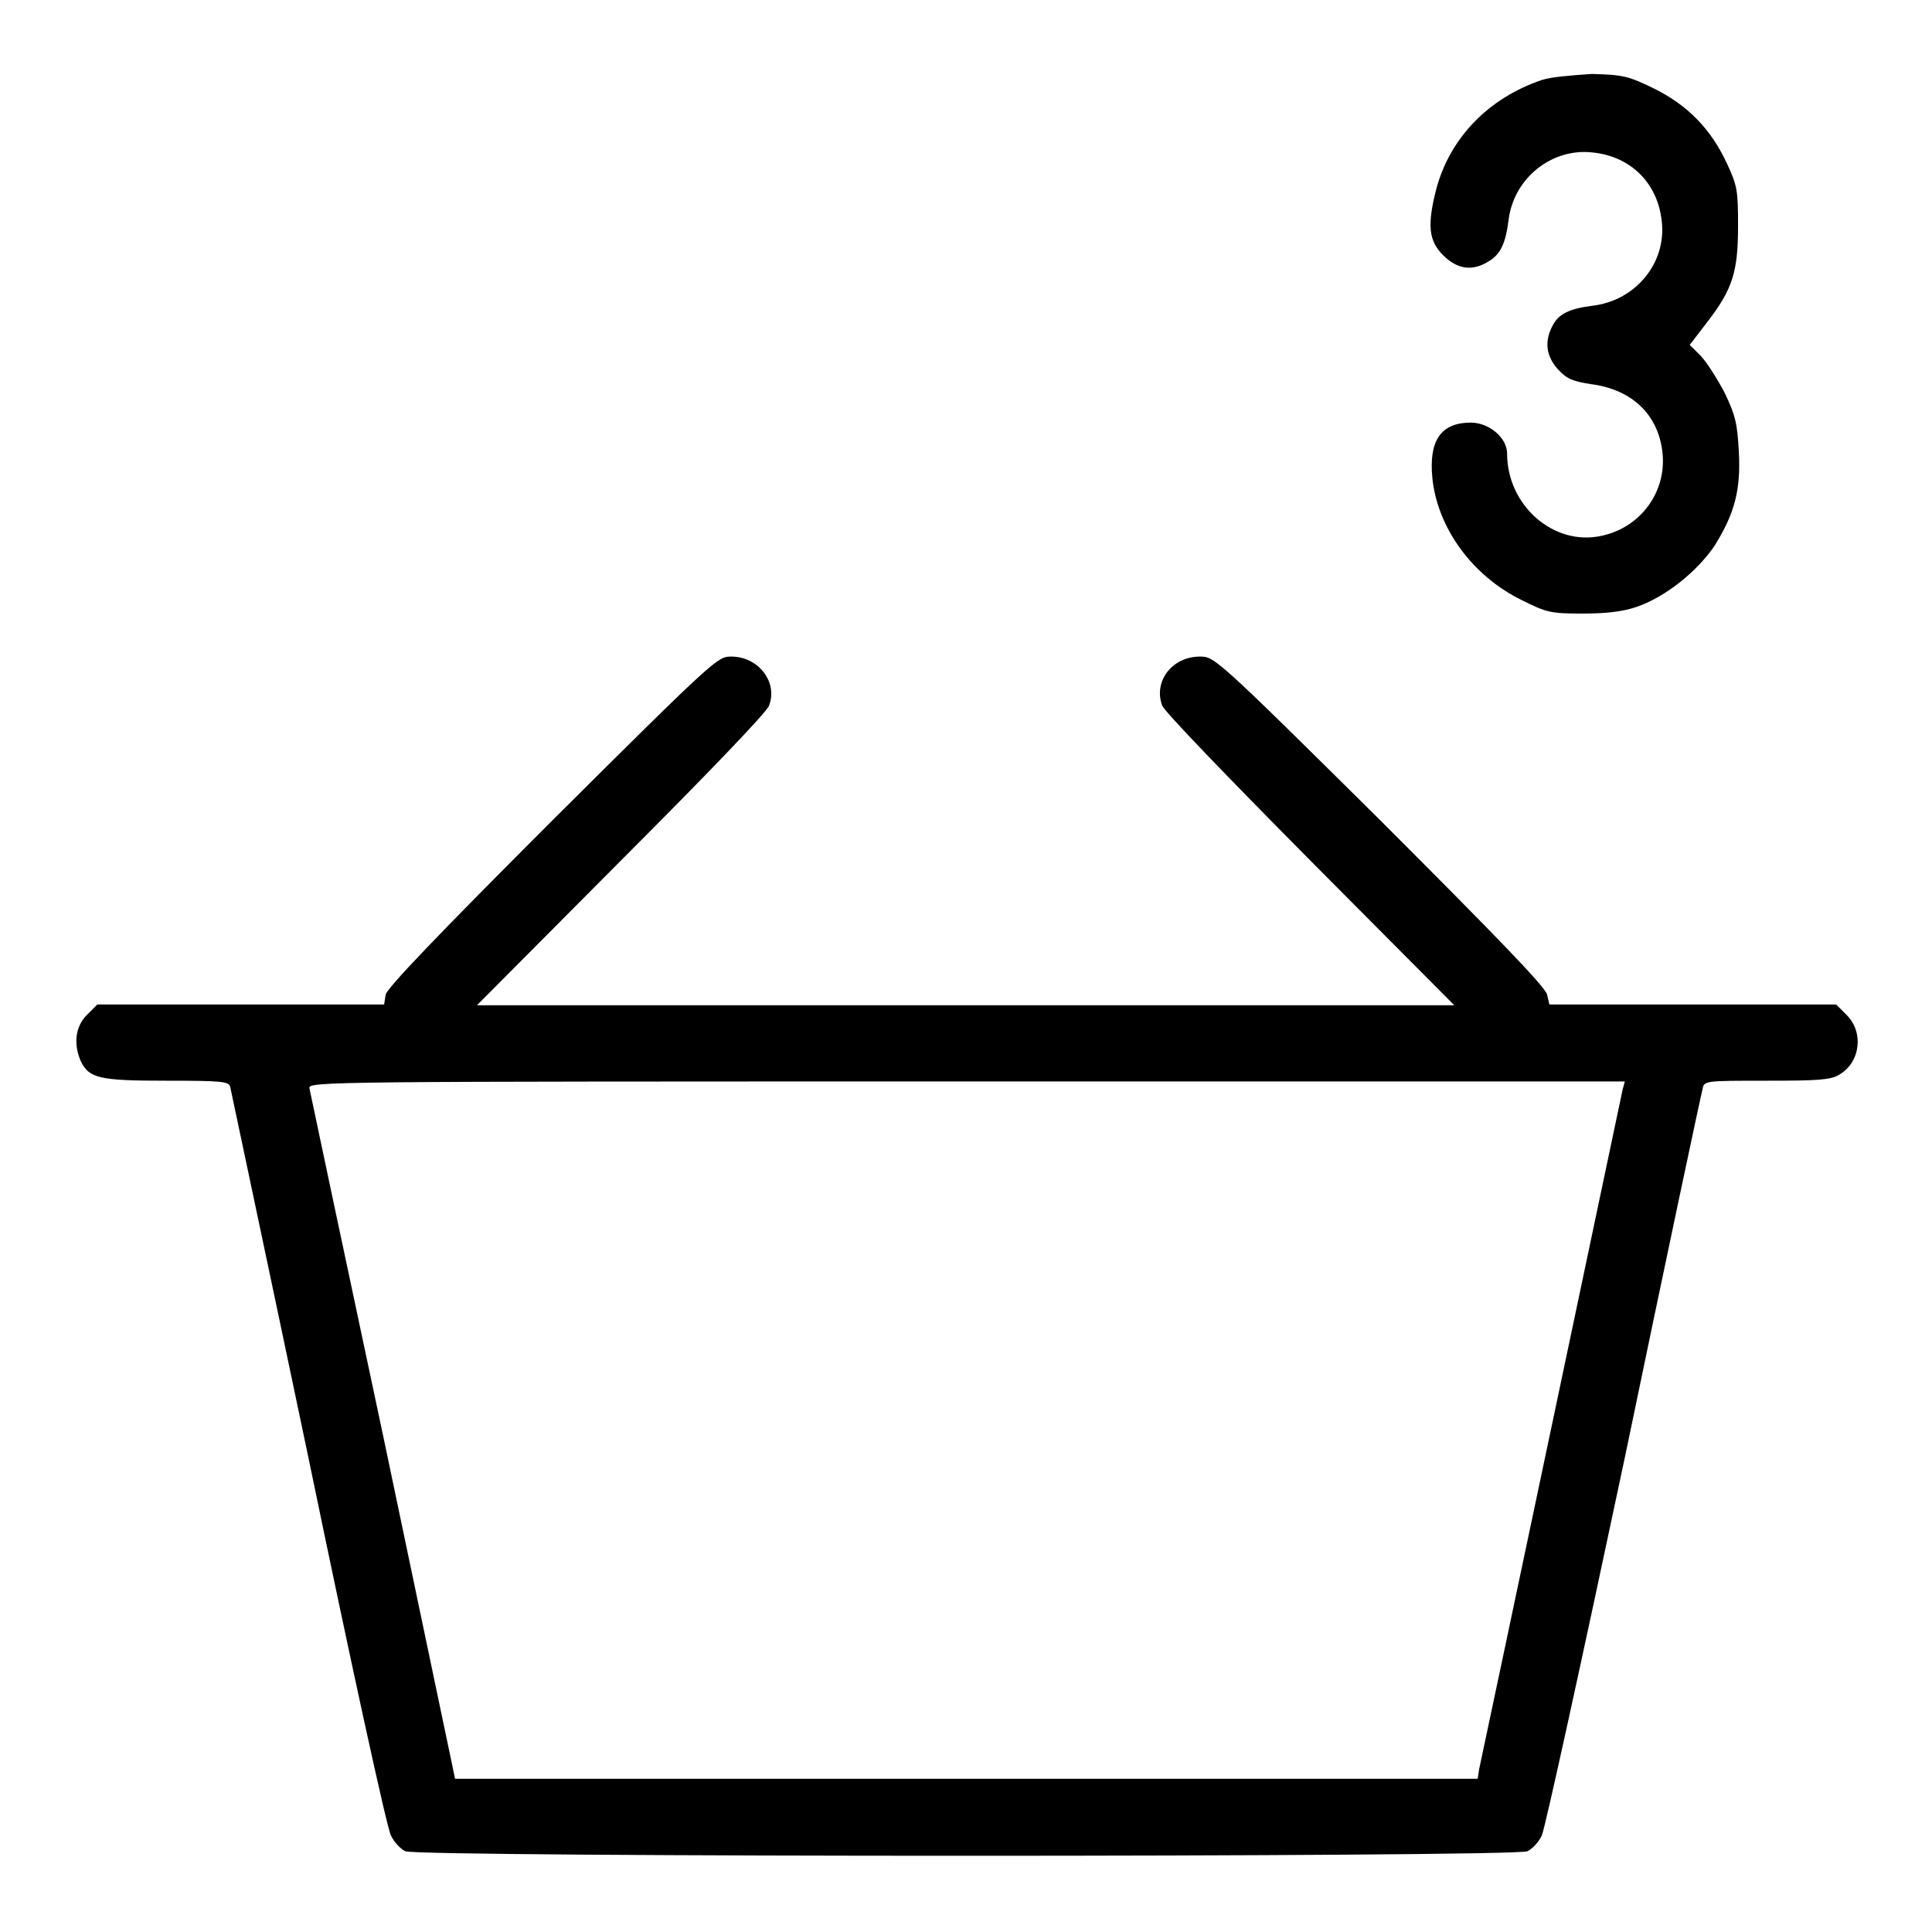 <?xml version="1.0" encoding="utf-8"?>
<!-- Svg Vector Icons : http://www.onlinewebfonts.com/icon -->
<!DOCTYPE svg PUBLIC "-//W3C//DTD SVG 1.1//EN" "http://www.w3.org/Graphics/SVG/1.1/DTD/svg11.dtd">
<svg version="1.1" xmlns="http://www.w3.org/2000/svg" xmlns:xlink="http://www.w3.org/1999/xlink" x="0px" y="0px" viewBox="0 0 256 256" enable-background="new 0 0 256 256" xml:space="preserve">
<g><g><g><path fill="#000000" d="M204.3,10.6c-7.1,2.4-12.2,7.7-14,14.5c-1.2,4.7-1,6.8,0.9,8.7c1.9,1.9,3.9,2.2,6.1,0.8c1.5-0.9,2.2-2.3,2.6-5.5c0.7-5.5,5.7-9.5,11.1-8.9c5.1,0.5,8.7,4.1,9.2,9.2c0.6,5.5-3.5,10.4-9.1,11.1c-3.2,0.4-4.6,1.1-5.4,2.7c-1.1,2.1-0.8,4,0.7,5.7c1.2,1.3,1.9,1.6,4.4,2c5.5,0.7,9,4.1,9.5,9.2c0.5,5.1-2.9,9.8-8.1,10.9c-6.3,1.4-12.5-4-12.5-10.9c0-2.1-2.4-4.1-4.8-4.1c-4,0-5.6,2.4-5.1,7.4c0.7,6.6,5.3,12.9,11.8,16.1c3.4,1.7,3.9,1.8,8.2,1.8c3.2,0,5.4-0.3,7.1-0.9c3.8-1.3,8-4.7,10.3-8.1c2.6-4.2,3.5-7.3,3.2-12.5c-0.2-3.6-0.4-4.7-1.9-7.8c-1-1.9-2.4-4.1-3.2-4.9l-1.4-1.4l2.3-3c3.4-4.4,4.1-6.7,4.1-12.8c0-4.7-0.1-5.3-1.5-8.3c-2.1-4.5-5.2-7.7-9.7-9.9c-3.3-1.6-4-1.8-8.2-1.9C208,10,205.5,10.2,204.3,10.6z"/><path fill="#000000" d="M73.2,108.7c-15.3,15.3-21.9,22.2-22.1,23.1l-0.2,1.3h-19h-19l-1.4,1.4c-1.5,1.5-1.8,3.8-0.8,6.1c1.1,2.3,2.5,2.6,11.4,2.6c7.4,0,8.2,0.1,8.4,0.8c0.1,0.5,4.8,22.6,10.4,49.3c5.5,26.6,10.4,49.1,10.9,49.9c0.4,0.9,1.3,1.8,1.9,2.1c1.7,0.8,147,0.8,148.7,0c0.6-0.3,1.5-1.2,1.9-2.1c0.4-0.8,5.3-23.2,10.9-49.6c5.5-26.5,10.2-48.6,10.4-49.3c0.2-1.1,0.3-1.1,8.5-1.1c6.8,0,8.5-0.1,9.6-0.8c2.8-1.6,3.3-5.6,1-7.9l-1.4-1.4h-19h-19l-0.3-1.3c-0.2-1-6.8-7.8-22.1-23.1C161,87,160.9,87,159,87c-3.7,0-6.2,3.3-5,6.5c0.3,0.8,8.8,9.6,19.6,20.5l19.1,19.2H128H63.2L82.3,114c10.7-10.7,19.4-19.7,19.6-20.5c1.2-3.1-1.4-6.5-5-6.5C95.1,87,94.9,87.1,73.2,108.7z M215,144.4c-0.2,1-18.3,86.8-19,90l-0.2,1.3H128H60.3l-9.5-45.3c-5.3-24.9-9.7-45.7-9.8-46.2c-0.2-0.9,2.1-0.9,87-0.9h87.3L215,144.4z"/></g></g></g>
</svg>